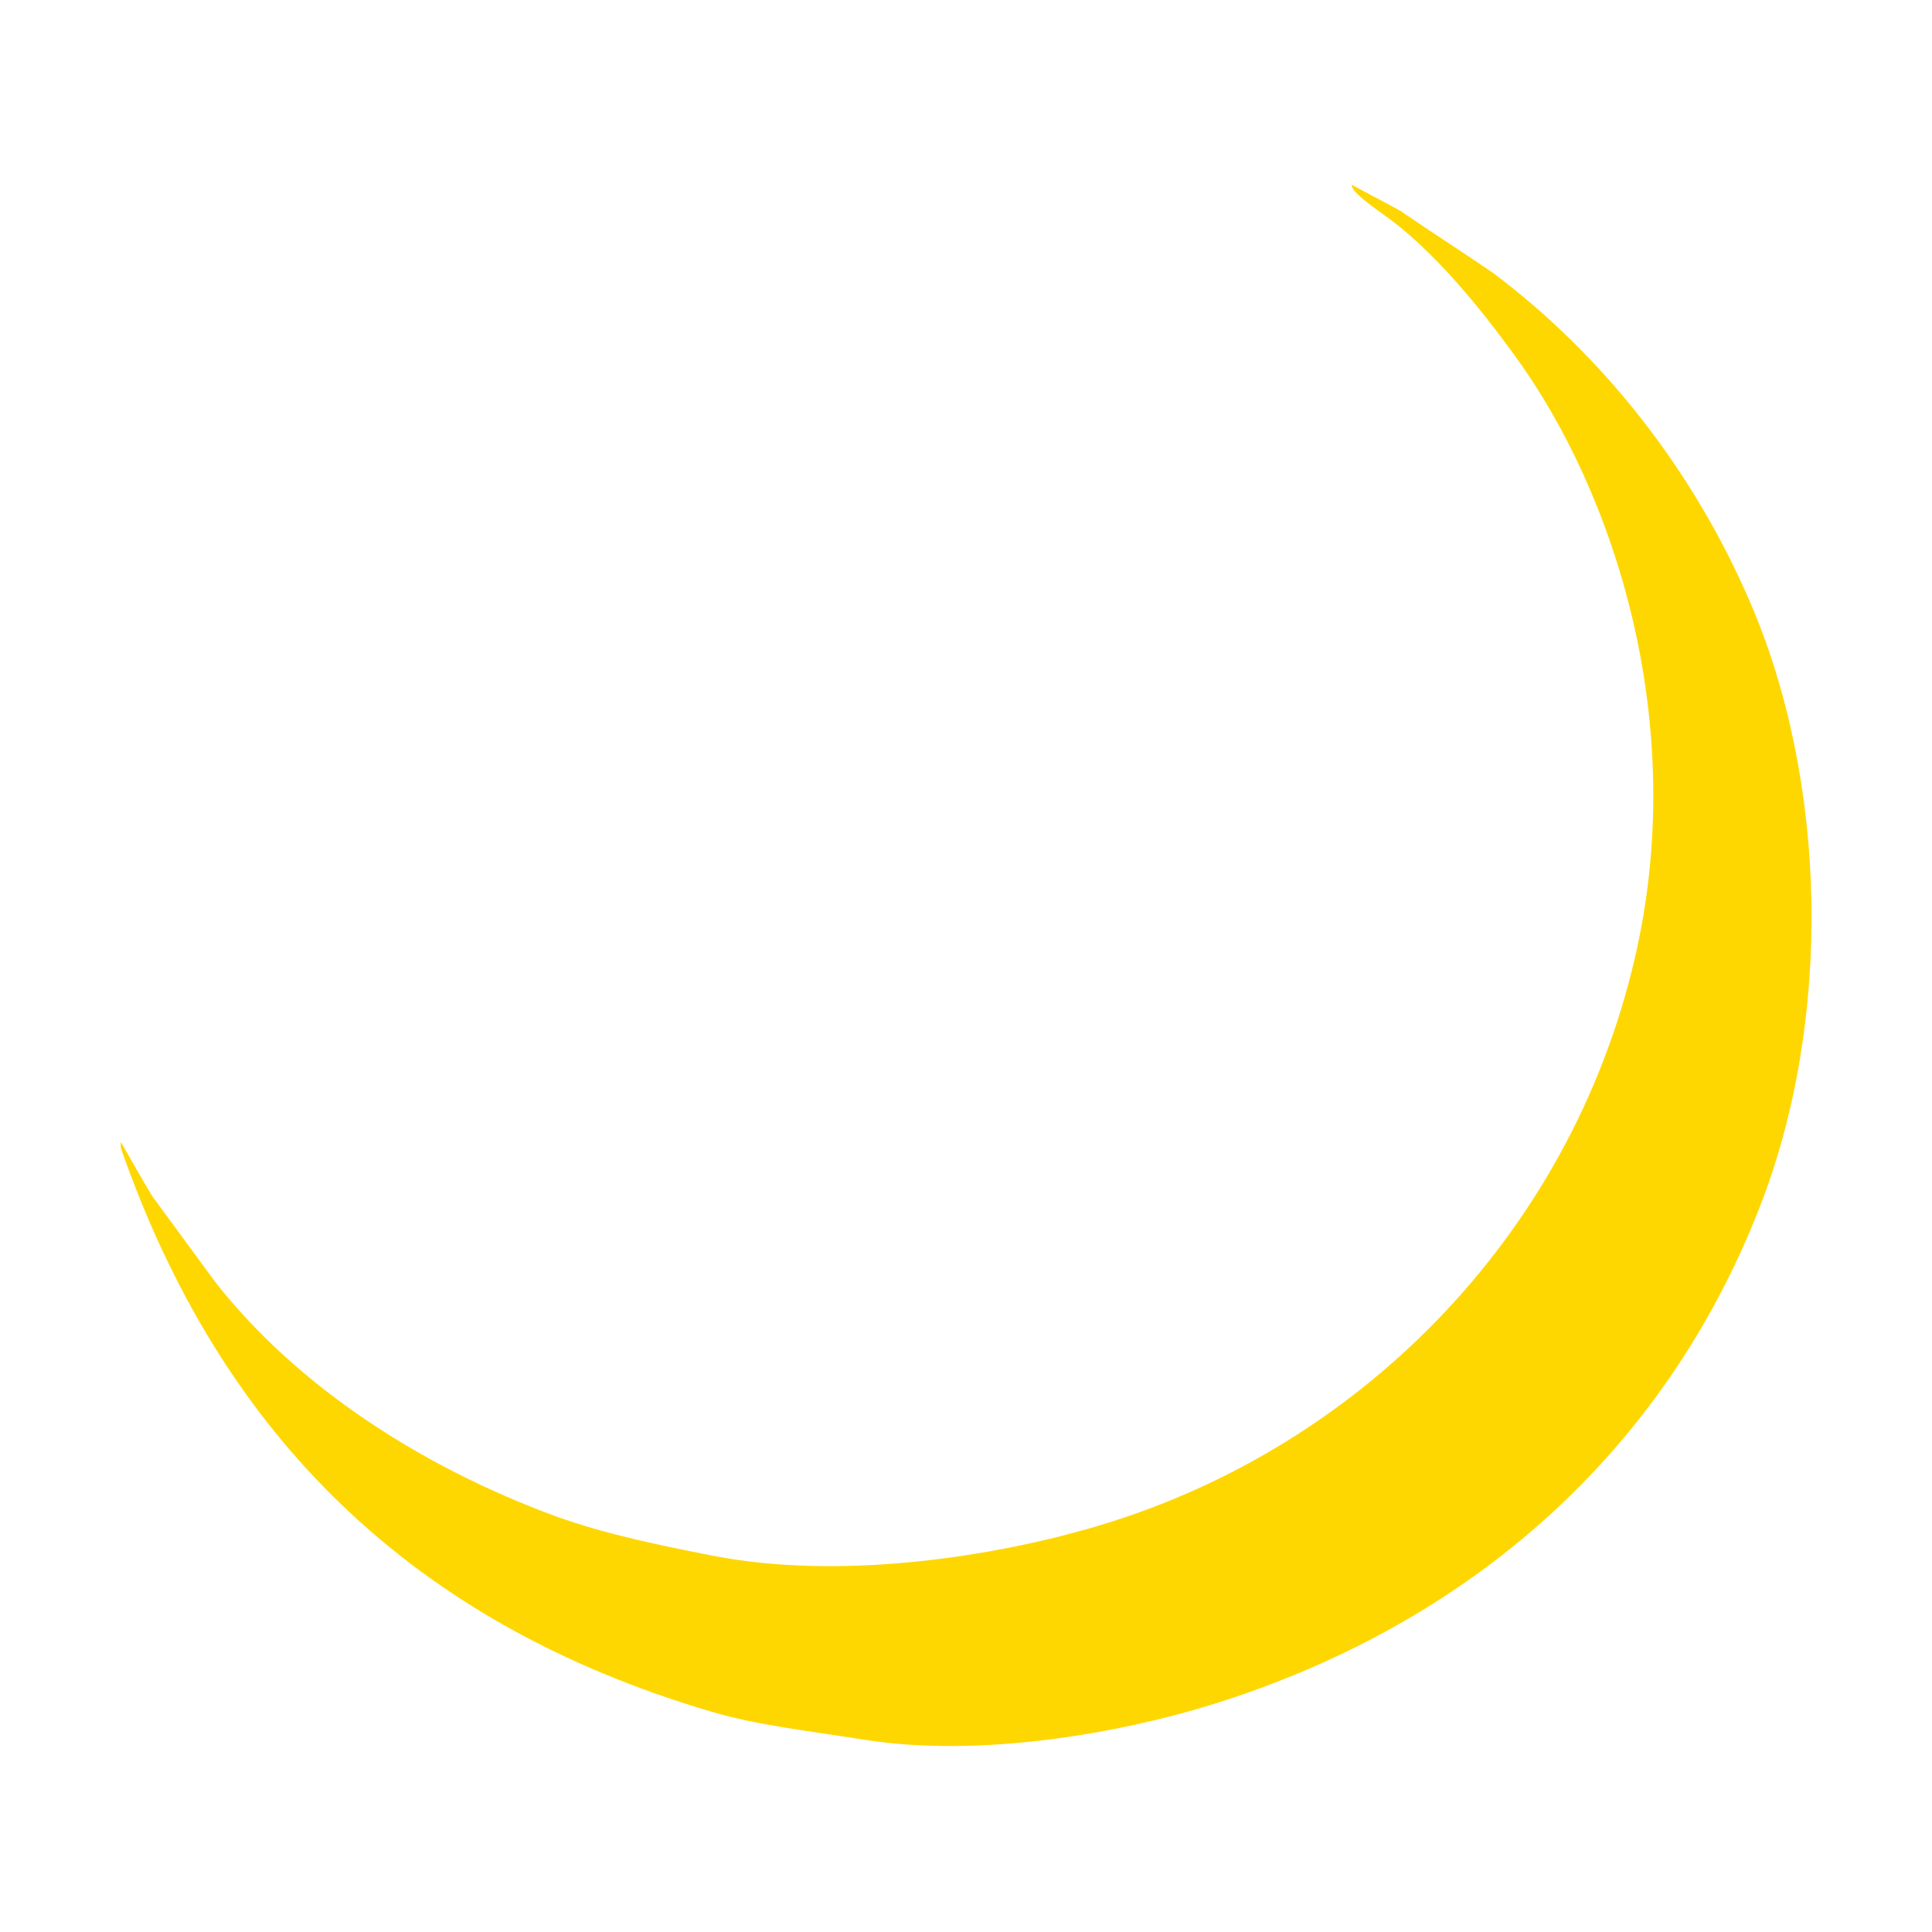 <svg xmlns="http://www.w3.org/2000/svg" viewBox="0 0 32 32">
<path d="m23.22,3.51c.5.34,1.01.67,1.51,1.01,1.81,1.36,3.31,3.25,4.26,5.46,1.28,2.97,1.37,6.92.15,10.03-1.58,4.04-4.79,6.9-9.09,8.23-1.46.45-3.79.89-5.77.57-.87-.14-1.72-.23-2.5-.46-4.95-1.46-8.12-4.57-9.78-9.34v-.1c.17.3.34.6.52.9.35.48.7.95,1.05,1.43,1.35,1.72,3.41,3.06,5.65,3.88.81.29,1.68.47,2.6.65,2.07.4,4.51.03,6.17-.44,4.46-1.25,8.02-4.84,9.09-9.47.9-3.88-.33-7.69-1.99-9.97-.56-.77-1.24-1.61-1.99-2.2-.15-.12-.74-.5-.71-.63.27.15.55.29.82.44Z" style="fill:gold; fill-rule:evenodd;"/></svg>